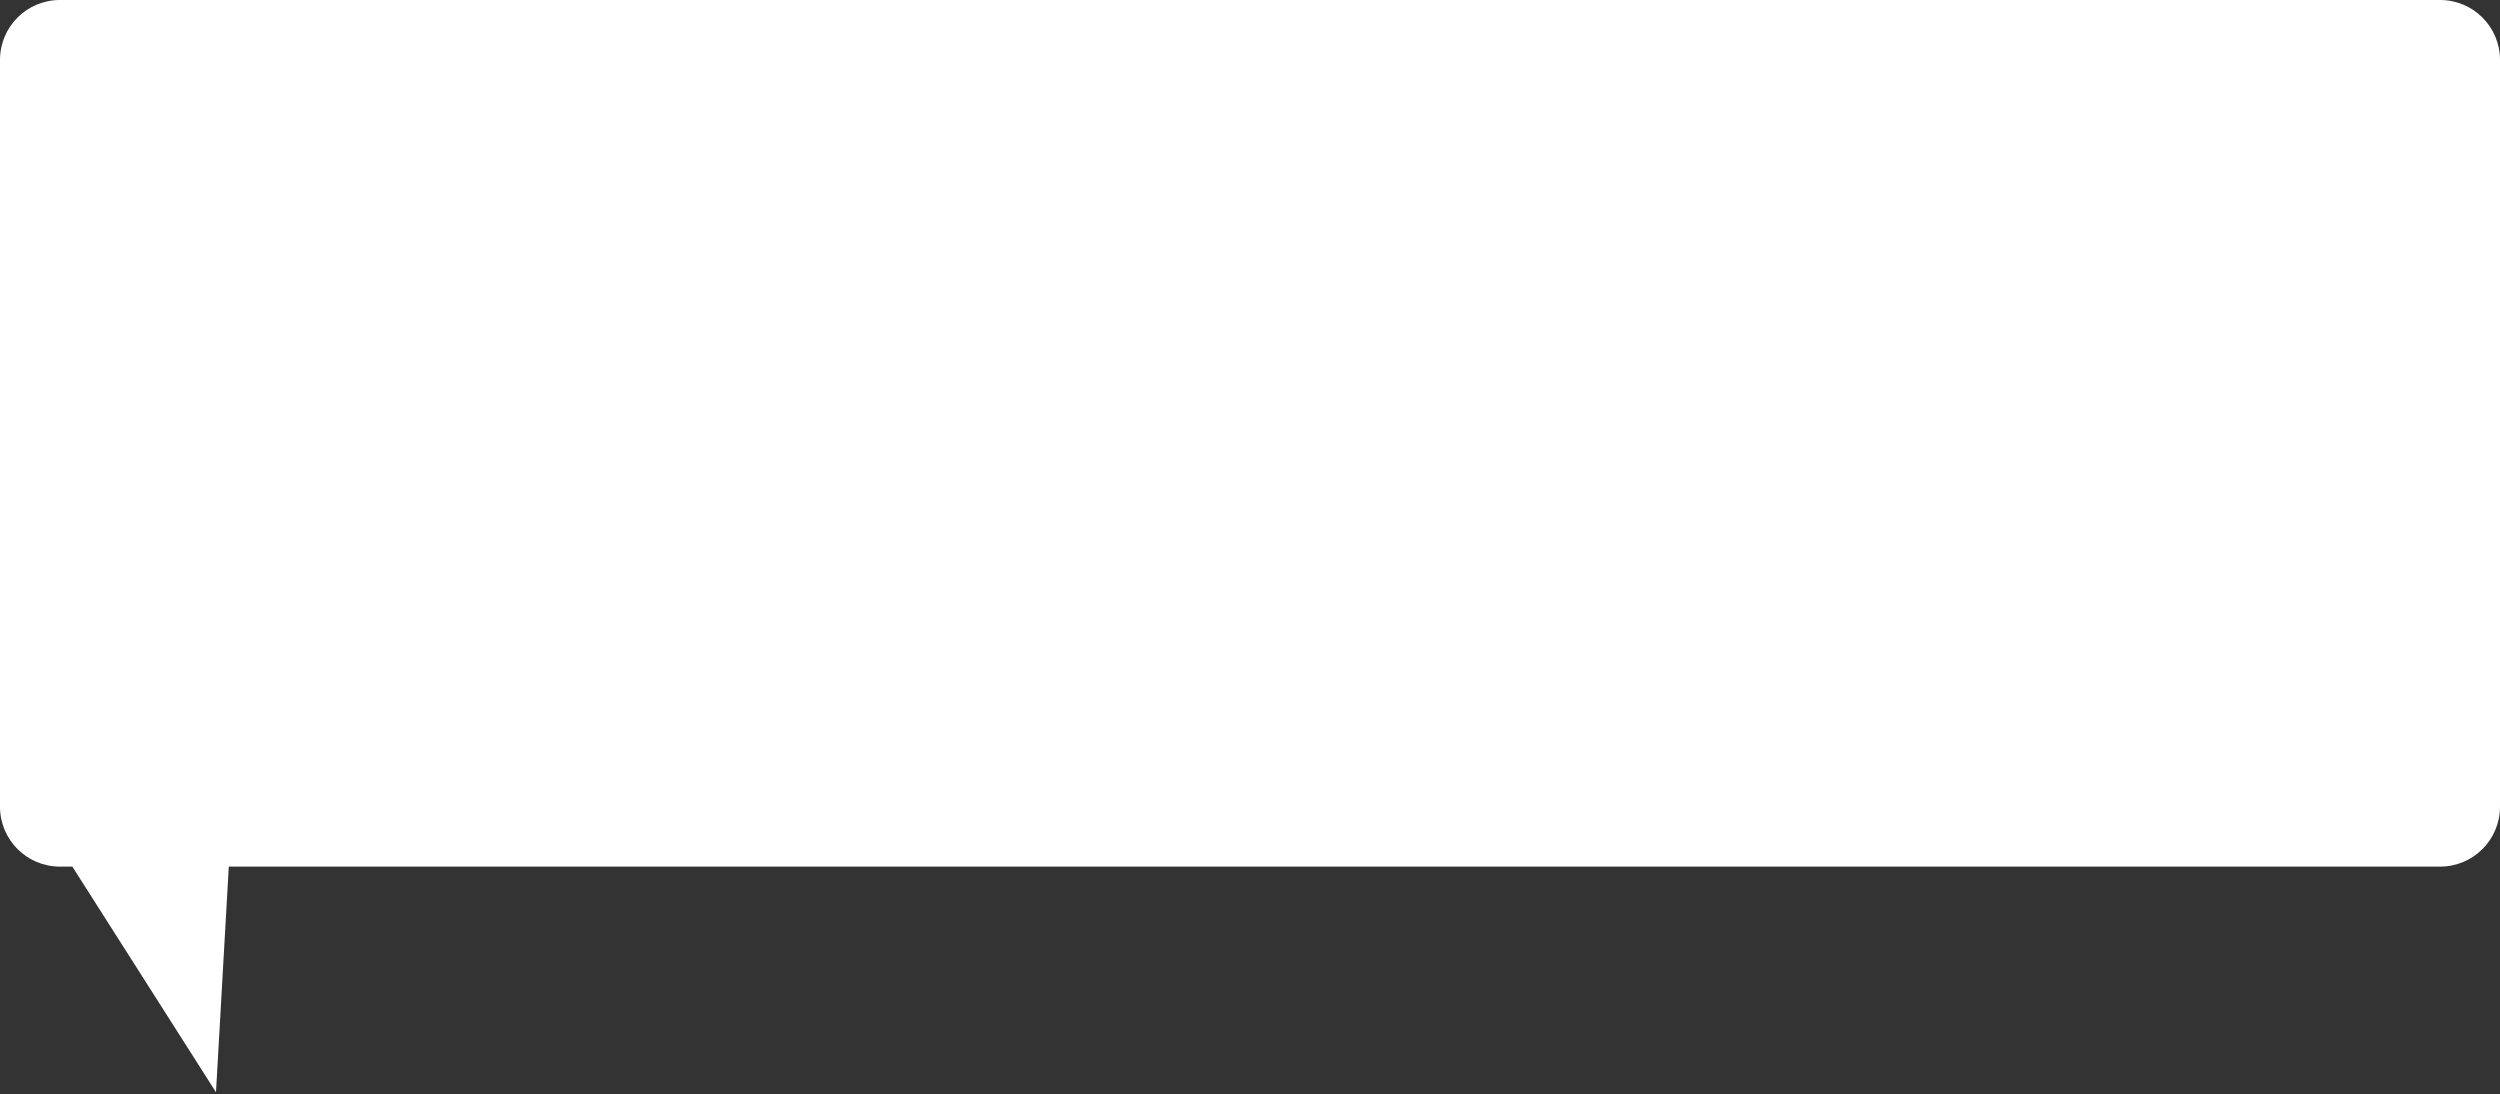<?xml version="1.0" encoding="UTF-8"?> <svg xmlns="http://www.w3.org/2000/svg" width="626" height="274" viewBox="0 0 626 274" fill="none"><rect x="0" y="0" width="626" height="274" fill="#333333" stroke="none"/> <path fill-rule="evenodd" clip-rule="evenodd" d="M15 0C6.716 0 0 6.716 0 15V202C0 210.284 6.716 217 15 217H18.116L54.083 273.495L57.287 217H611C619.284 217 626 210.284 626 202V15C626 6.716 619.284 0 611 0H15Z" fill="white"></path> </svg> 